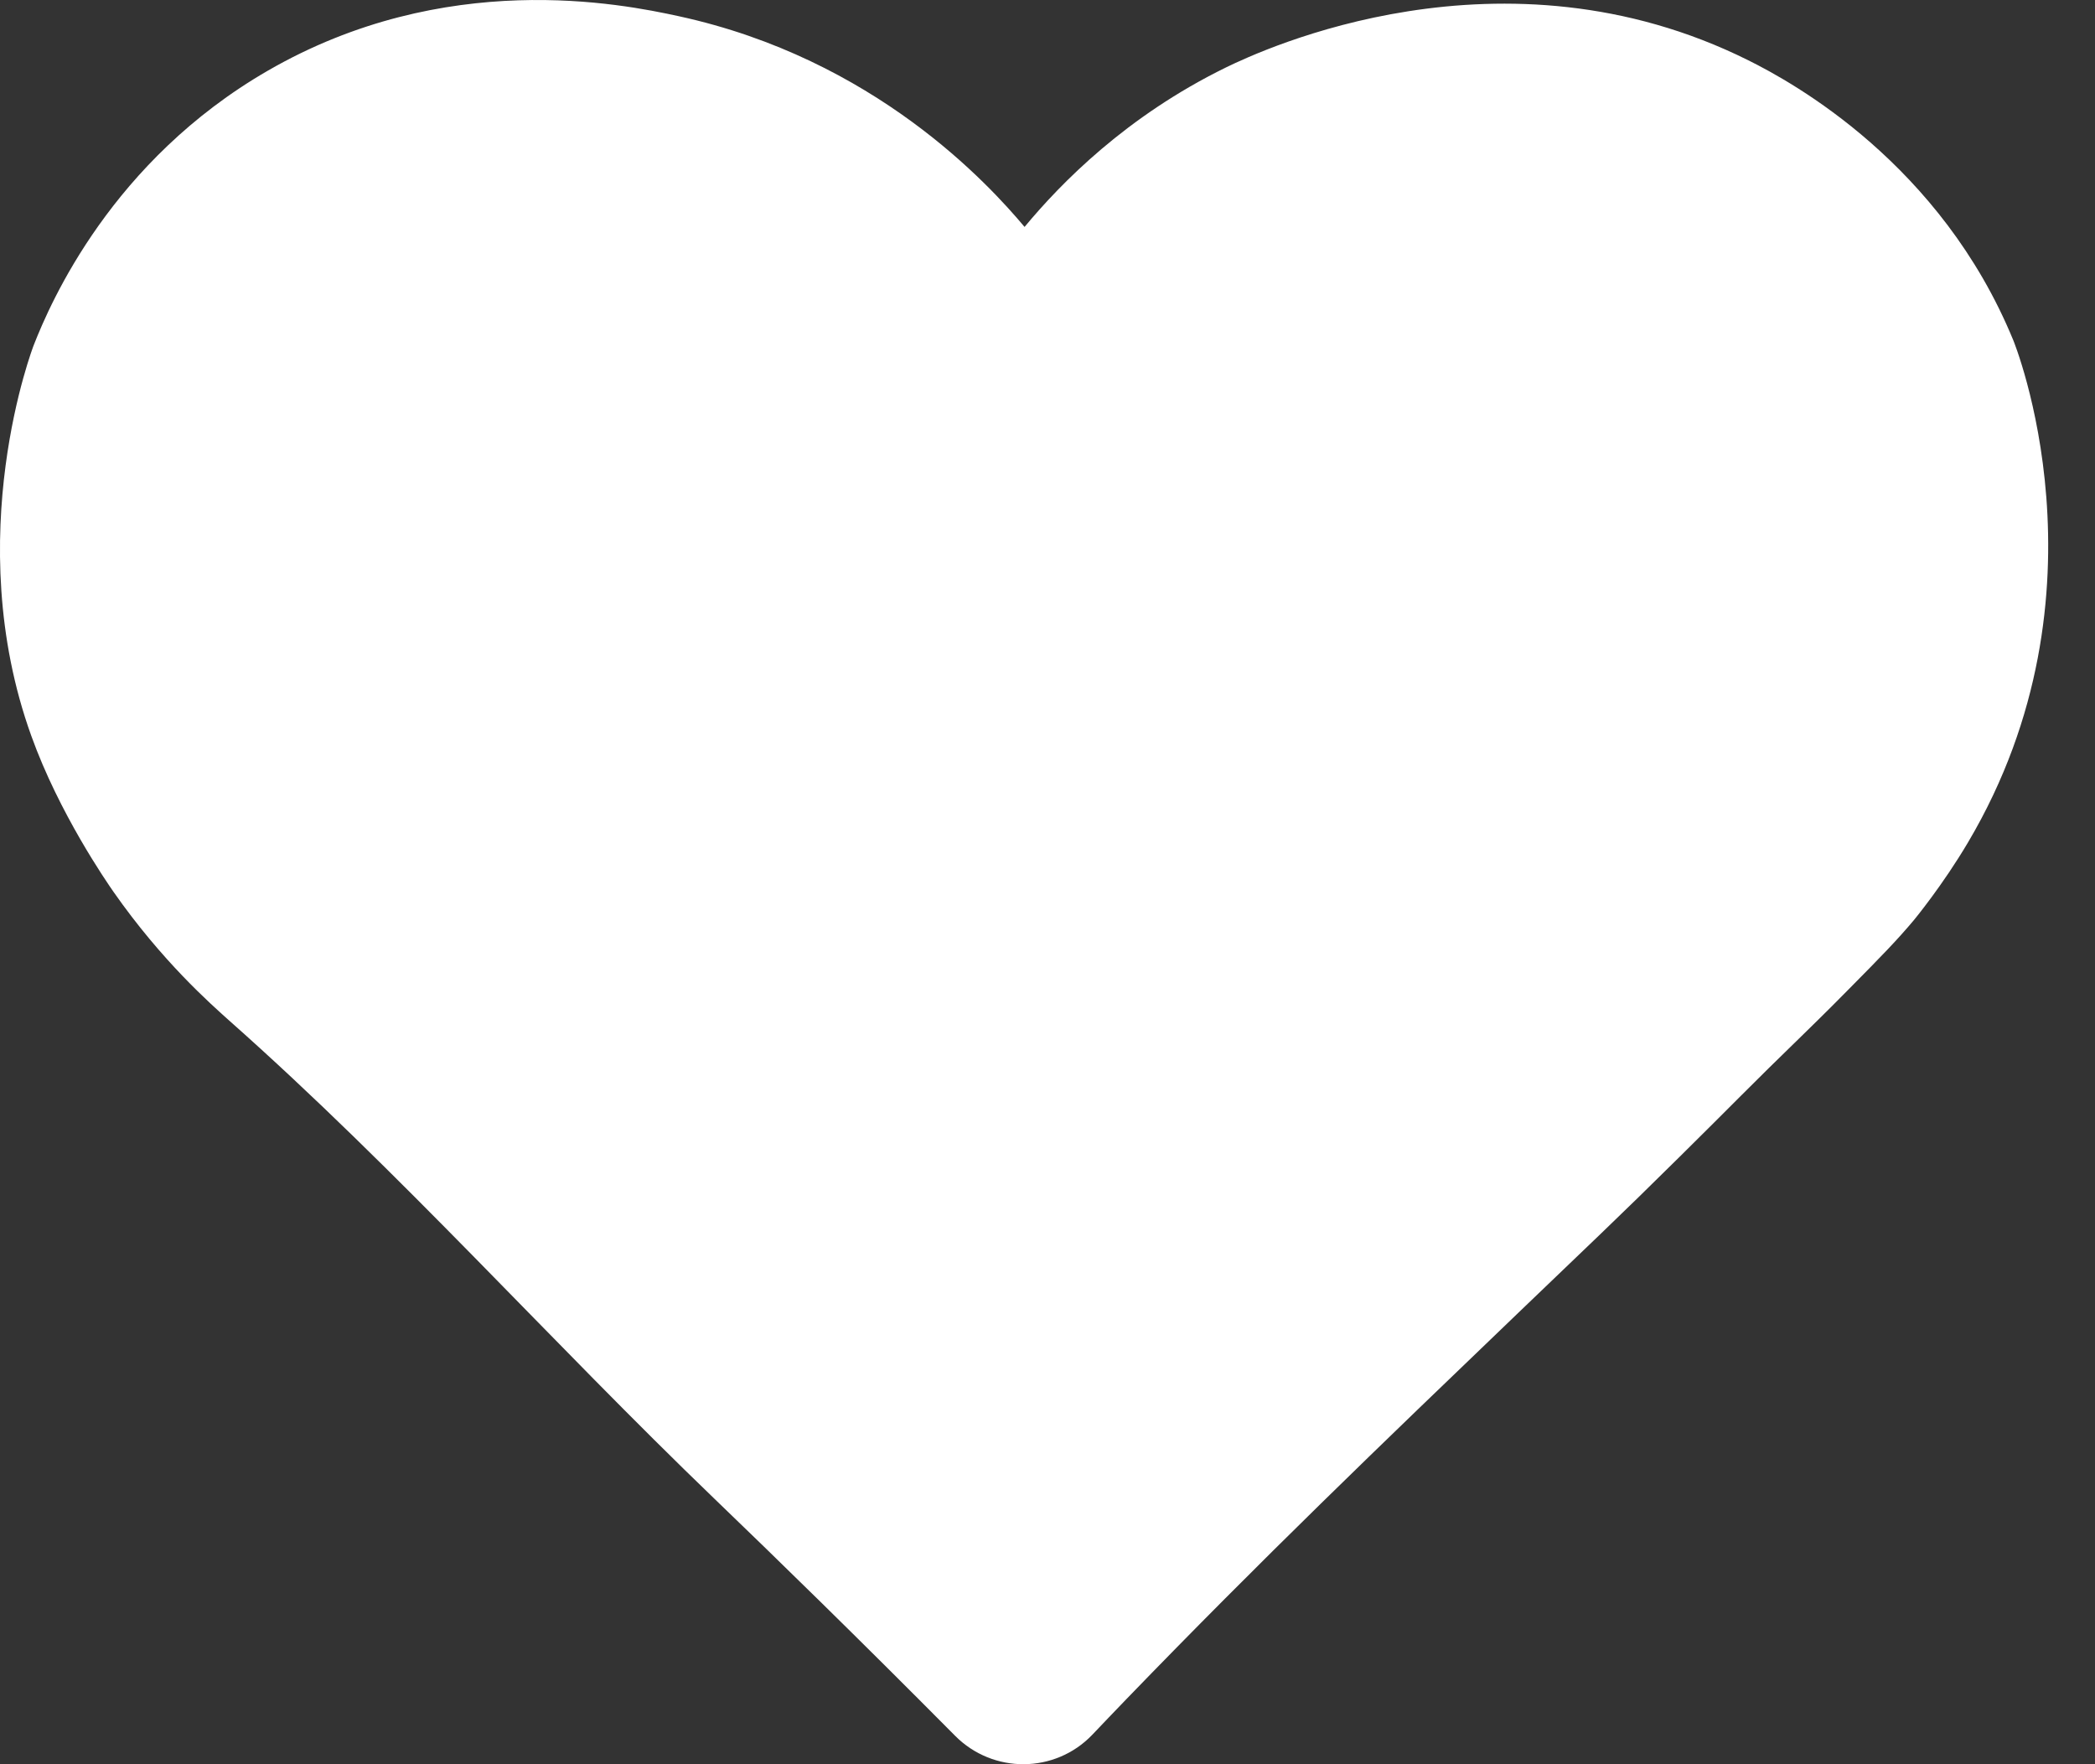 <svg width="19" height="16" viewBox="0 0 19 16" fill="none" xmlns="http://www.w3.org/2000/svg">
<rect x="0" y="0" width="19" height="16" fill="#333333" stroke="none"/>
<path d="M8.663 15.743C9.007 16.089 9.568 16.085 9.905 15.734C10.002 15.631 10.109 15.521 10.219 15.406C11.442 14.141 12.507 13.118 13.774 11.902C14.373 11.327 14.689 11.03 15.232 10.492C15.718 10.012 15.875 9.846 16.34 9.395C16.38 9.355 16.549 9.193 16.769 8.969C17.063 8.672 17.209 8.522 17.358 8.344C17.358 8.344 17.618 8.03 17.85 7.637C19.194 5.364 18.259 3.086 18.259 3.086C17.602 1.486 16.263 0.749 15.856 0.547C13.622 -0.566 11.447 0.452 11.12 0.611C10.216 1.053 9.623 1.659 9.292 2.058C8.97 1.675 7.933 0.533 6.156 0.147C5.634 0.033 4.037 -0.288 2.429 0.641C1.016 1.457 0.46 2.737 0.306 3.13C0.306 3.13 -0.368 4.866 0.284 6.674C0.537 7.378 0.967 7.998 1.03 8.089C1.47 8.718 1.912 9.106 2.079 9.256C3.622 10.623 4.998 12.168 6.483 13.596C7.028 14.12 7.774 14.847 8.663 15.743Z" fill="white"/>
</svg>

